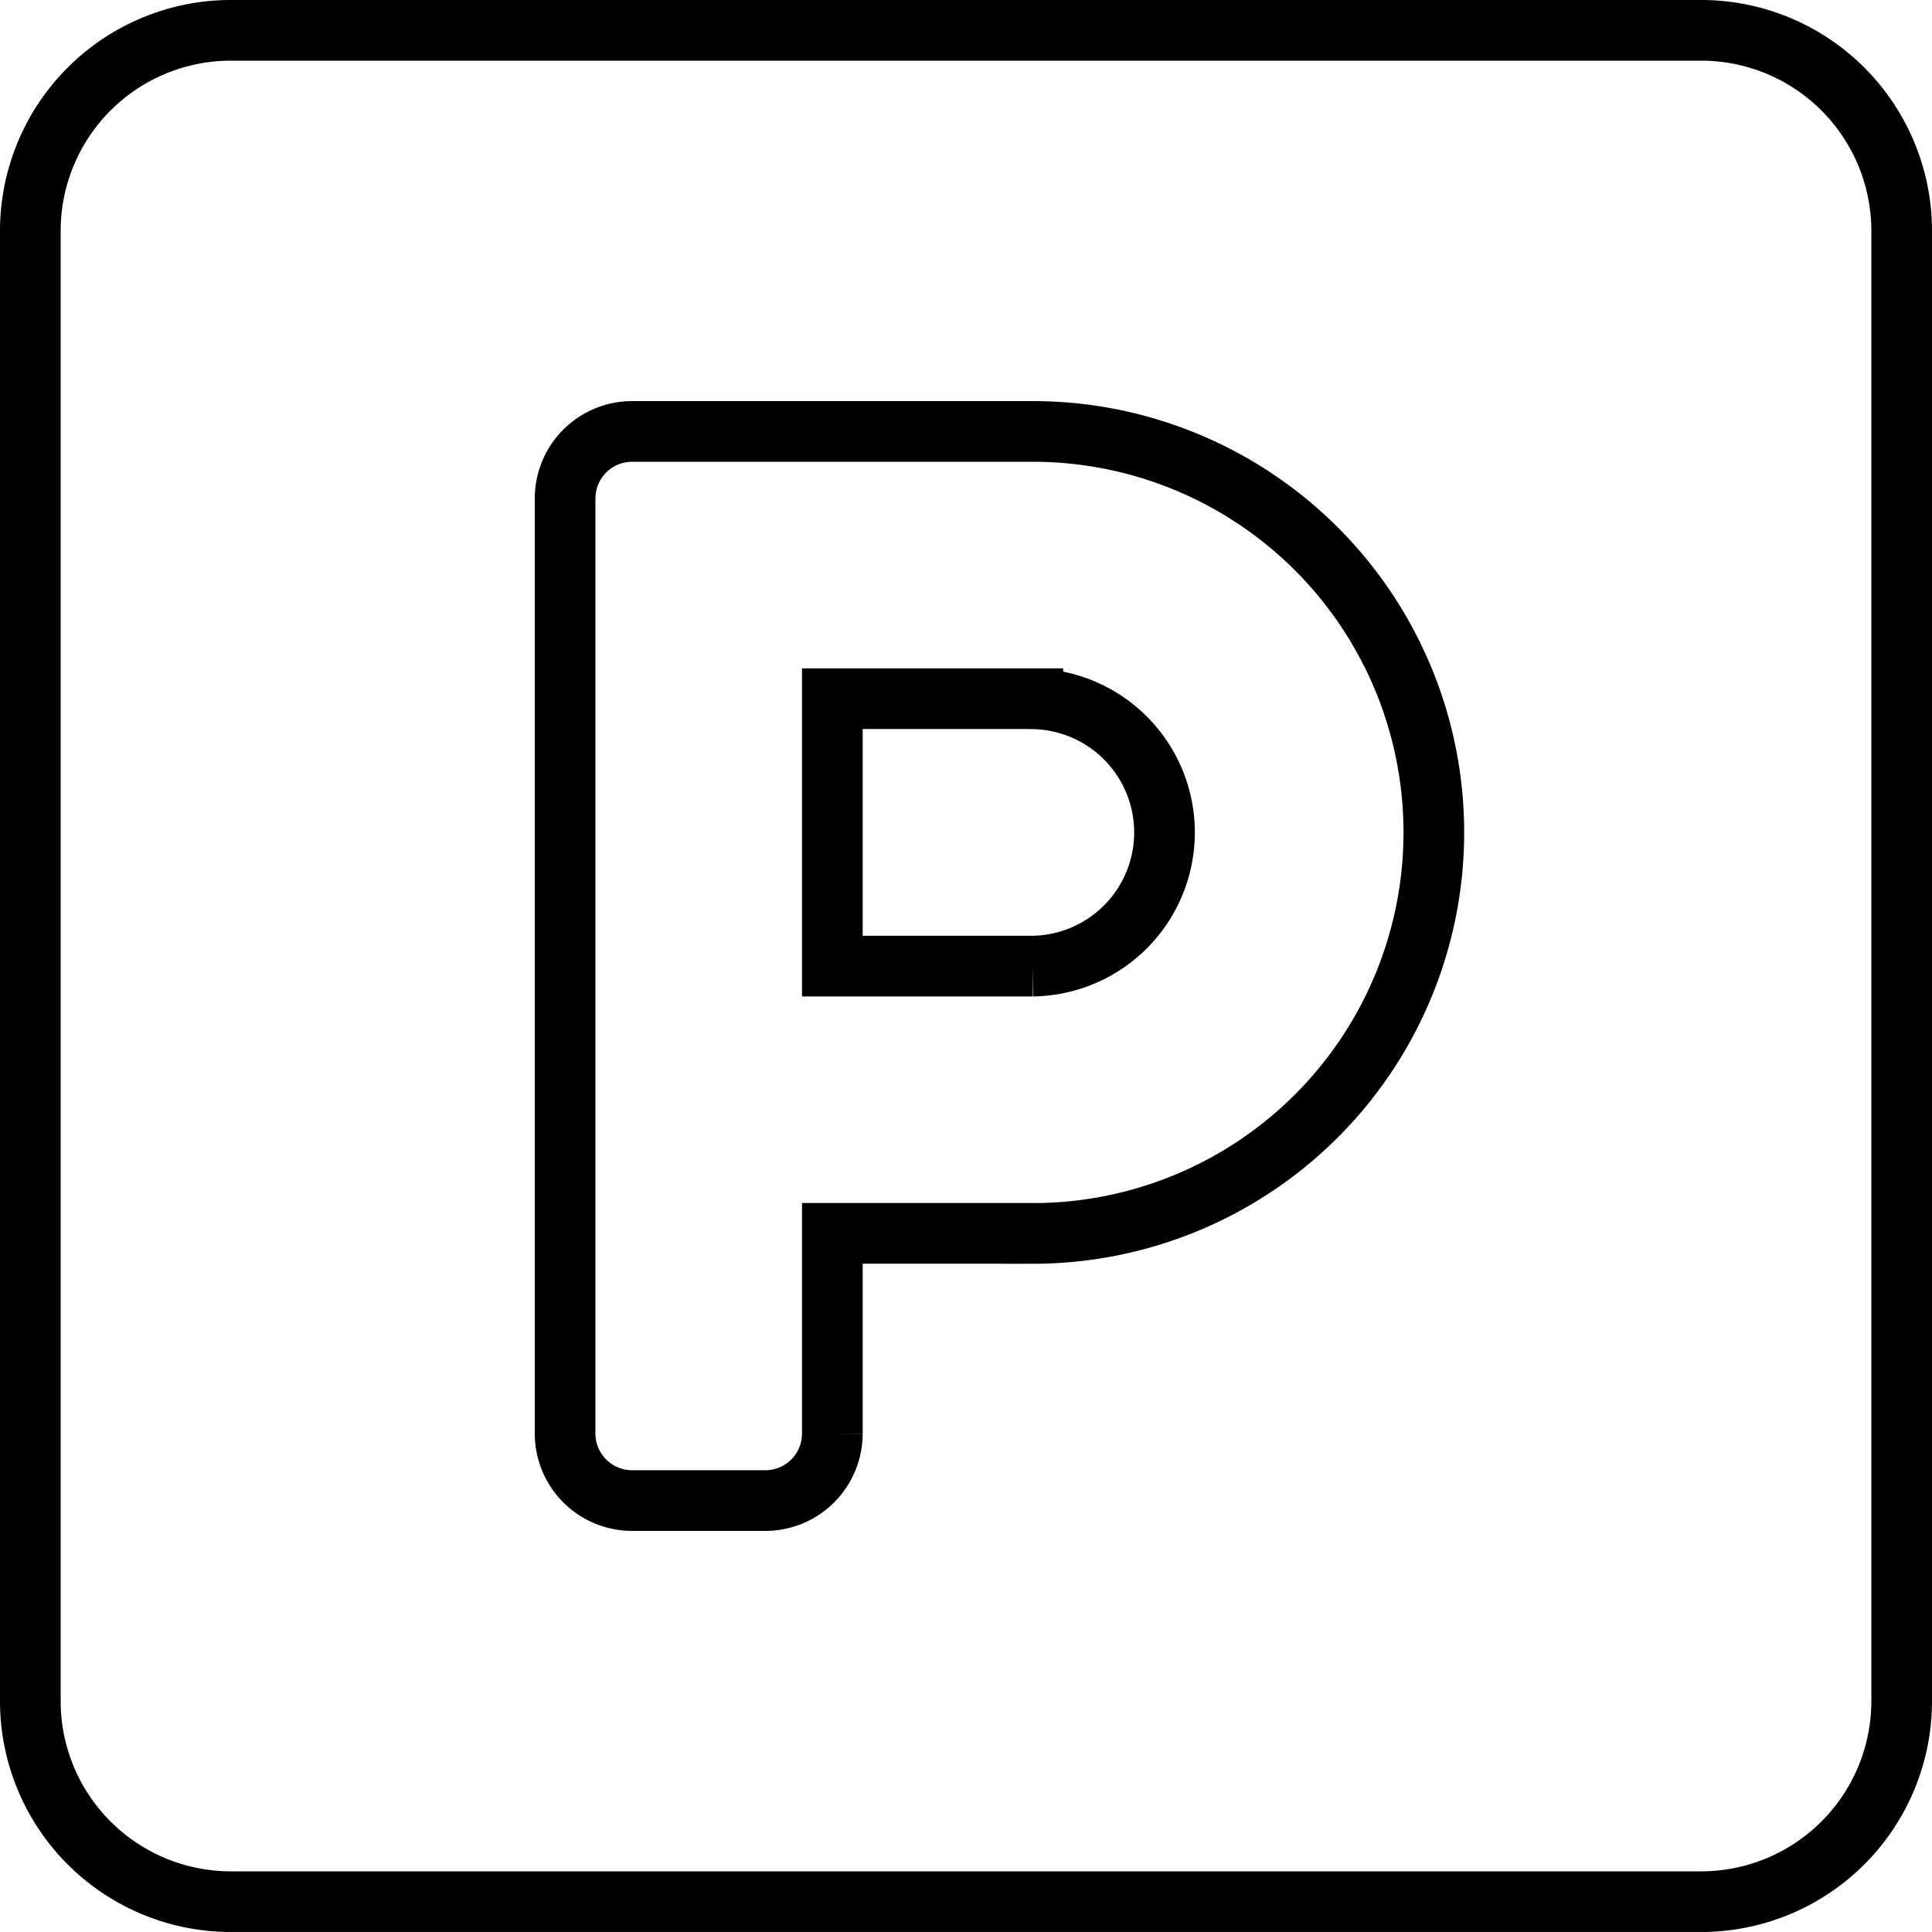 <svg xmlns="http://www.w3.org/2000/svg" width="63.693" height="63.692" viewBox="0 0 63.693 63.692">
  <path id="Icon_awesome-parking" data-name="Icon awesome-parking" d="M55.083,2.25H6.61A6.612,6.612,0,0,0,0,8.86V57.333a6.612,6.612,0,0,0,6.61,6.61H55.083a6.612,6.612,0,0,0,6.61-6.61V8.86A6.612,6.612,0,0,0,55.083,2.25ZM33.05,41.91H26.44v6.61a2.21,2.21,0,0,1-2.2,2.2H19.83a2.21,2.21,0,0,1-2.2-2.2V17.673a2.21,2.21,0,0,1,2.2-2.2H33.05a13.22,13.22,0,1,1,0,26.44Zm0-17.626H26.44V33.1h6.61a4.407,4.407,0,0,0,0-8.813Z" transform="translate(1 -1.25)" fill="none" stroke="#000" stroke-width="2"/>
</svg>
